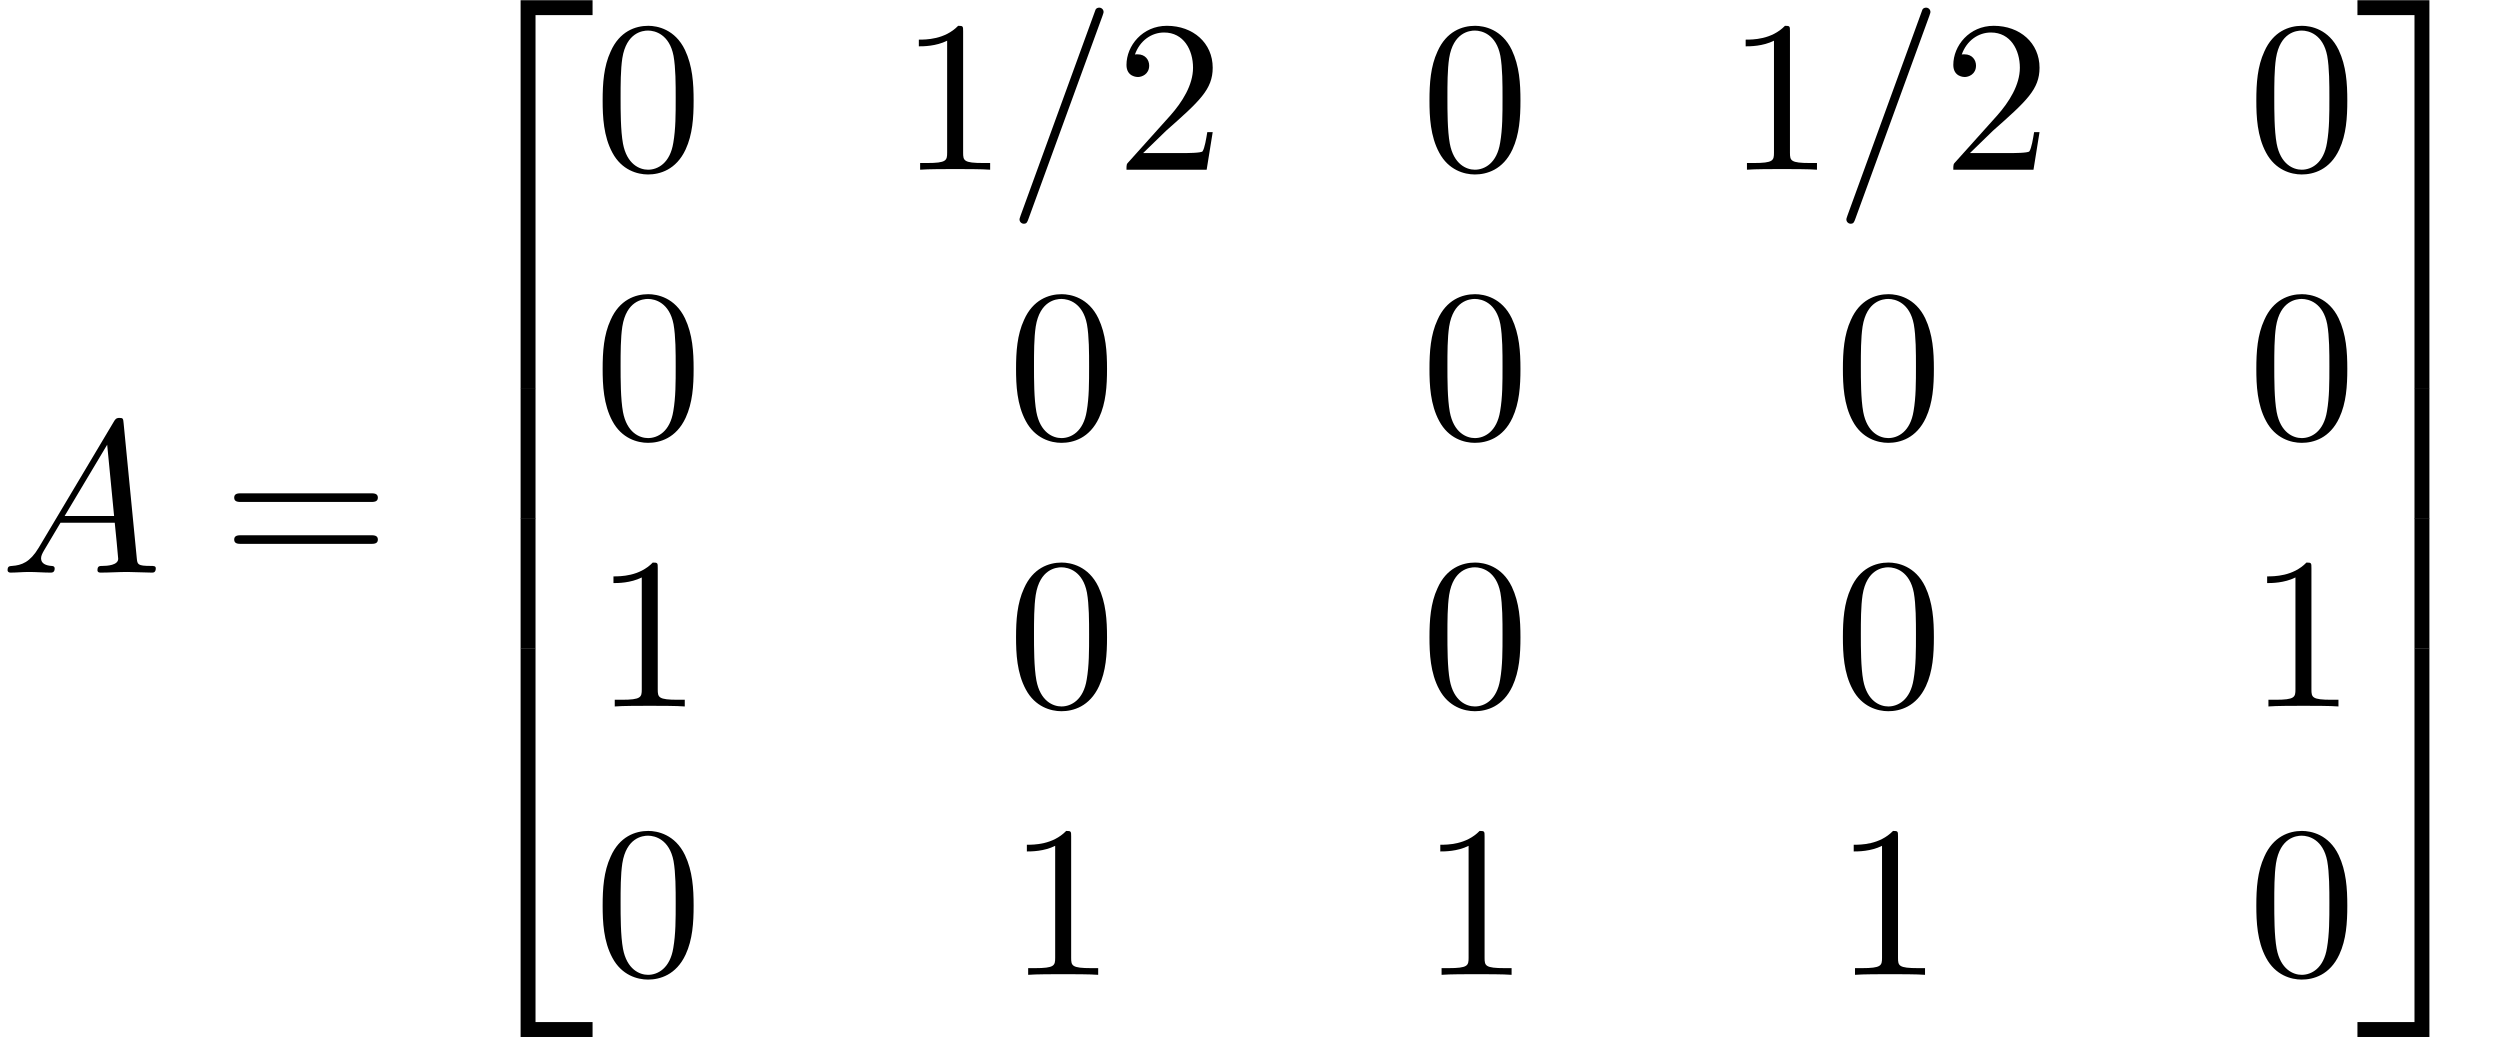 <?xml version='1.0' encoding='UTF-8'?>
<!-- This file was generated by dvisvgm 2.13.3 -->
<svg version='1.1' xmlns='http://www.w3.org/2000/svg' xmlns:xlink='http://www.w3.org/1999/xlink' width='126.214pt' height='52.364pt' viewBox='170.019 81.614 126.214 52.364'>
<defs>
<path id='g0-50' d='M3.556 19.2H4.309V.327H7.189V-.425H3.556V19.2Z'/>
<path id='g0-51' d='M2.956 19.2H3.709V-.425H.076V.327H2.956V19.2Z'/>
<path id='g0-52' d='M3.556 19.189H7.189V18.436H4.309V-.436H3.556V19.189Z'/>
<path id='g0-53' d='M2.956 18.436H.076V19.189H3.709V-.436H2.956V18.436Z'/>
<path id='g0-54' d='M3.556 6.556H4.309V-.011H3.556V6.556Z'/>
<path id='g0-55' d='M2.956 6.556H3.709V-.011H2.956V6.556Z'/>
<path id='g1-61' d='M4.789-7.767C4.844-7.909 4.844-7.953 4.844-7.964C4.844-8.084 4.745-8.182 4.625-8.182C4.549-8.182 4.473-8.149 4.44-8.084L.655 2.313C.6 2.455 .6 2.498 .6 2.509C.6 2.629 .698 2.727 .818 2.727C.96 2.727 .993 2.651 1.058 2.465L4.789-7.767Z'/>
<path id='g1-65' d='M1.953-1.255C1.516-.524 1.091-.371 .611-.338C.48-.327 .382-.327 .382-.12C.382-.055 .436 0 .524 0C.818 0 1.156-.033 1.462-.033C1.822-.033 2.204 0 2.553 0C2.618 0 2.76 0 2.76-.207C2.76-.327 2.662-.338 2.585-.338C2.335-.36 2.073-.447 2.073-.72C2.073-.851 2.138-.971 2.225-1.124L3.055-2.52H5.793C5.815-2.291 5.967-.807 5.967-.698C5.967-.371 5.4-.338 5.182-.338C5.029-.338 4.92-.338 4.92-.12C4.92 0 5.051 0 5.073 0C5.52 0 5.989-.033 6.436-.033C6.709-.033 7.396 0 7.669 0C7.735 0 7.865 0 7.865-.218C7.865-.338 7.756-.338 7.615-.338C6.938-.338 6.938-.415 6.905-.731L6.24-7.549C6.218-7.767 6.218-7.811 6.033-7.811C5.858-7.811 5.815-7.735 5.749-7.625L1.953-1.255ZM3.262-2.858L5.411-6.458L5.76-2.858H3.262Z'/>
<path id='g2-48' d='M5.018-3.491C5.018-4.364 4.964-5.236 4.582-6.044C4.08-7.091 3.185-7.265 2.727-7.265C2.073-7.265 1.276-6.982 .829-5.967C.48-5.215 .425-4.364 .425-3.491C.425-2.673 .469-1.691 .916-.862C1.385 .022 2.182 .24 2.716 .24C3.305 .24 4.135 .011 4.615-1.025C4.964-1.778 5.018-2.629 5.018-3.491ZM2.716 0C2.291 0 1.647-.273 1.451-1.32C1.331-1.975 1.331-2.978 1.331-3.622C1.331-4.32 1.331-5.04 1.418-5.629C1.625-6.927 2.444-7.025 2.716-7.025C3.076-7.025 3.796-6.829 4.004-5.749C4.113-5.138 4.113-4.309 4.113-3.622C4.113-2.804 4.113-2.062 3.993-1.364C3.829-.327 3.207 0 2.716 0Z'/>
<path id='g2-49' d='M3.207-6.982C3.207-7.244 3.207-7.265 2.956-7.265C2.28-6.567 1.32-6.567 .971-6.567V-6.229C1.189-6.229 1.833-6.229 2.4-6.513V-.862C2.4-.469 2.367-.338 1.385-.338H1.036V0C1.418-.033 2.367-.033 2.804-.033S4.189-.033 4.571 0V-.338H4.222C3.24-.338 3.207-.458 3.207-.862V-6.982Z'/>
<path id='g2-50' d='M1.385-.84L2.542-1.964C4.244-3.469 4.898-4.058 4.898-5.149C4.898-6.393 3.916-7.265 2.585-7.265C1.353-7.265 .545-6.262 .545-5.291C.545-4.68 1.091-4.68 1.124-4.68C1.309-4.68 1.691-4.811 1.691-5.258C1.691-5.542 1.495-5.825 1.113-5.825C1.025-5.825 1.004-5.825 .971-5.815C1.222-6.524 1.811-6.927 2.444-6.927C3.436-6.927 3.905-6.044 3.905-5.149C3.905-4.276 3.36-3.415 2.76-2.738L.665-.404C.545-.284 .545-.262 .545 0H4.593L4.898-1.898H4.625C4.571-1.571 4.495-1.091 4.385-.927C4.309-.84 3.589-.84 3.349-.84H1.385Z'/>
<path id='g2-61' d='M7.495-3.567C7.658-3.567 7.865-3.567 7.865-3.785S7.658-4.004 7.505-4.004H.971C.818-4.004 .611-4.004 .611-3.785S.818-3.567 .982-3.567H7.495ZM7.505-1.451C7.658-1.451 7.865-1.451 7.865-1.669S7.658-1.887 7.495-1.887H.982C.818-1.887 .611-1.887 .611-1.669S.818-1.451 .971-1.451H7.505Z'/>
</defs>
<g id='page1'>
<use x='170.019' y='110.523' xlink:href='#g1-65'/>
<use x='181.231' y='110.523' xlink:href='#g2-61'/>
<use x='192.746' y='82.05' xlink:href='#g0-50'/>
<use x='192.746' y='101.25' xlink:href='#g0-54'/>
<use x='192.746' y='107.796' xlink:href='#g0-54'/>
<use x='192.746' y='114.778' xlink:href='#g0-52'/>
<use x='200.019' y='90.182' xlink:href='#g2-48'/>
<use x='215.436' y='90.182' xlink:href='#g2-49'/>
<use x='220.89' y='90.182' xlink:href='#g1-61'/>
<use x='226.345' y='90.182' xlink:href='#g2-50'/>
<use x='241.762' y='90.182' xlink:href='#g2-48'/>
<use x='257.179' y='90.182' xlink:href='#g2-49'/>
<use x='262.634' y='90.182' xlink:href='#g1-61'/>
<use x='268.088' y='90.182' xlink:href='#g2-50'/>
<use x='283.506' y='90.182' xlink:href='#g2-48'/>
<use x='200.019' y='103.731' xlink:href='#g2-48'/>
<use x='220.89' y='103.731' xlink:href='#g2-48'/>
<use x='241.762' y='103.731' xlink:href='#g2-48'/>
<use x='262.634' y='103.731' xlink:href='#g2-48'/>
<use x='283.506' y='103.731' xlink:href='#g2-48'/>
<use x='200.019' y='117.28' xlink:href='#g2-49'/>
<use x='220.89' y='117.28' xlink:href='#g2-48'/>
<use x='241.762' y='117.28' xlink:href='#g2-48'/>
<use x='262.634' y='117.28' xlink:href='#g2-48'/>
<use x='283.506' y='117.28' xlink:href='#g2-49'/>
<use x='200.019' y='130.829' xlink:href='#g2-48'/>
<use x='220.89' y='130.829' xlink:href='#g2-49'/>
<use x='241.762' y='130.829' xlink:href='#g2-49'/>
<use x='262.634' y='130.829' xlink:href='#g2-49'/>
<use x='283.506' y='130.829' xlink:href='#g2-48'/>
<use x='288.96' y='82.05' xlink:href='#g0-51'/>
<use x='288.96' y='101.25' xlink:href='#g0-55'/>
<use x='288.96' y='107.796' xlink:href='#g0-55'/>
<use x='288.96' y='114.778' xlink:href='#g0-53'/>
</g>
</svg><!--Rendered by QuickLaTeX.com-->